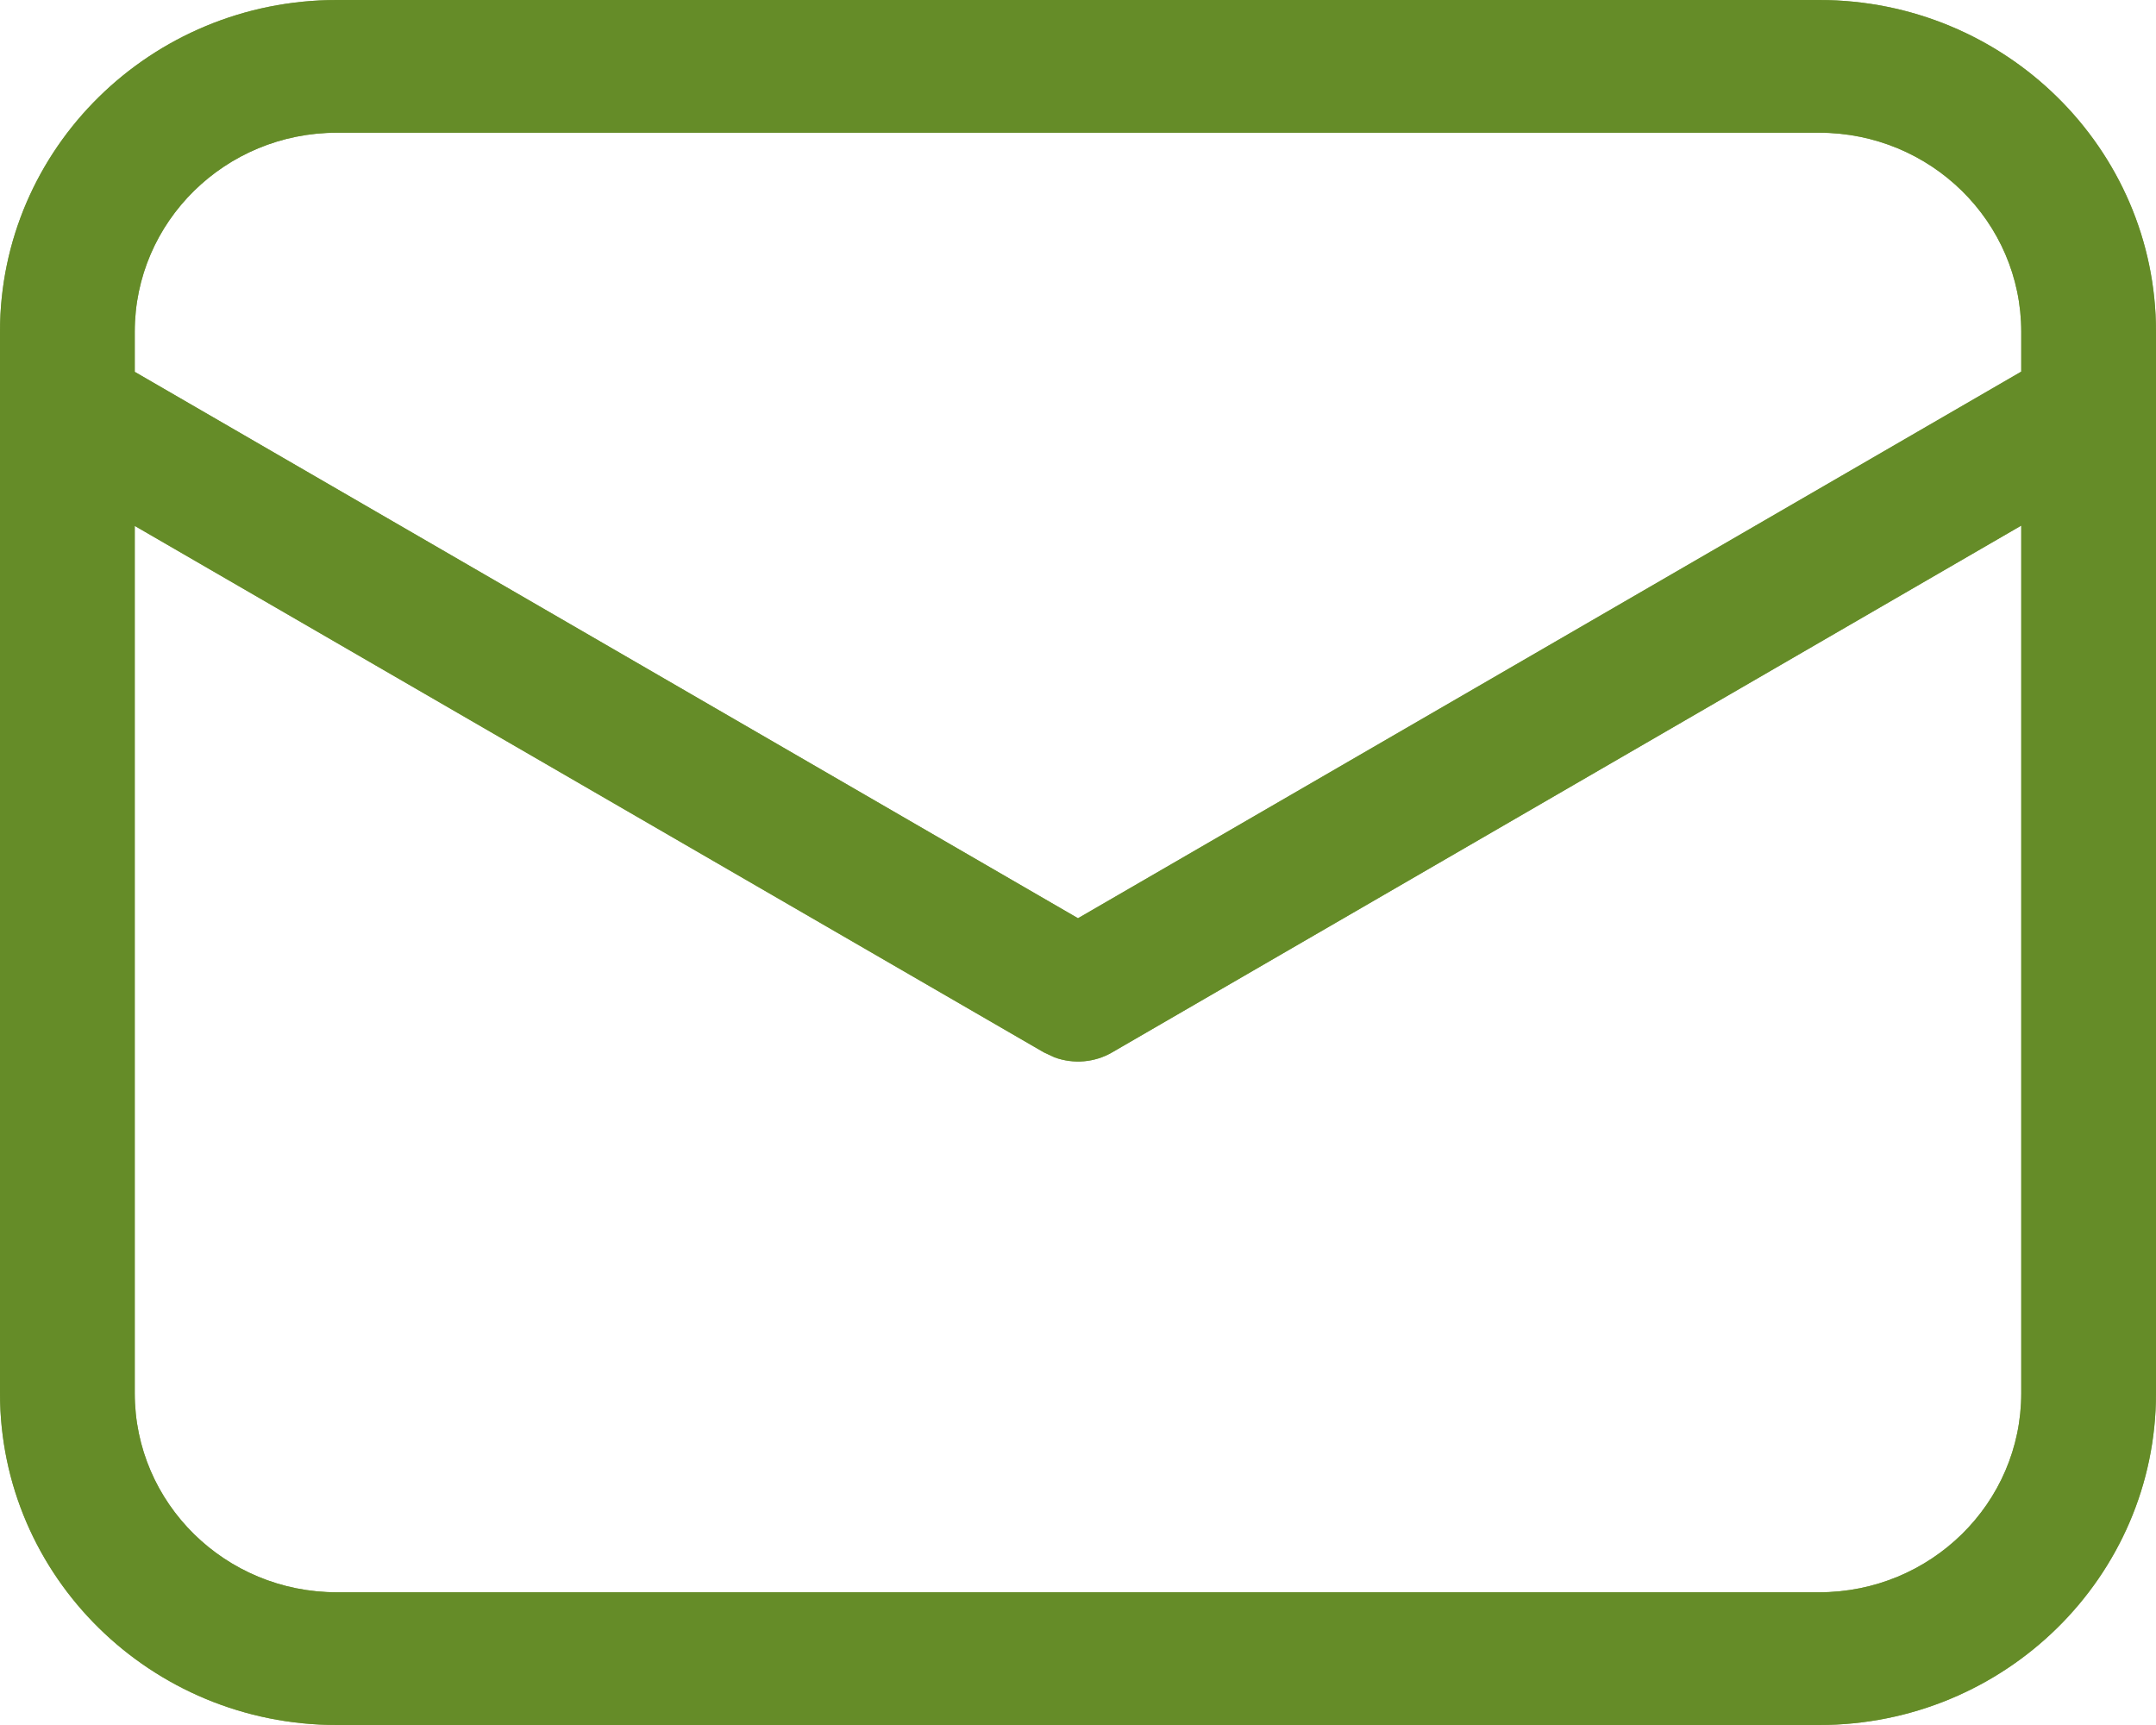 <svg width="20" height="16" viewBox="0 0 20 16" fill="none" xmlns="http://www.w3.org/2000/svg">
<path d="M16.875 0C18.601 0 20 1.378 20 3.077V12.923C20 14.622 18.601 16 16.875 16H3.125C1.399 16 0 14.622 0 12.923V3.077C0 1.378 1.399 0 3.125 0H16.875ZM18.75 4.875L10.317 9.761C10.154 9.856 9.958 9.871 9.784 9.808L9.683 9.761L1.25 4.878V12.923C1.25 13.943 2.089 14.769 3.125 14.769H16.875C17.91 14.769 18.75 13.943 18.75 12.923V4.875ZM16.875 1.231H3.125C2.089 1.231 1.25 2.057 1.25 3.077V3.449L10 8.517L18.75 3.447V3.077C18.75 2.057 17.91 1.231 16.875 1.231Z" fill="#668C28"/>
<path d="M16.875 0C18.601 0 20 1.378 20 3.077V12.923C20 14.622 18.601 16 16.875 16H3.125C1.399 16 0 14.622 0 12.923V3.077C0 1.378 1.399 0 3.125 0H16.875ZM18.75 4.875L10.317 9.761C10.154 9.856 9.958 9.871 9.784 9.808L9.683 9.761L1.25 4.878V12.923C1.25 13.943 2.089 14.769 3.125 14.769H16.875C17.91 14.769 18.75 13.943 18.75 12.923V4.875ZM16.875 1.231H3.125C2.089 1.231 1.25 2.057 1.25 3.077V3.449L10 8.517L18.75 3.447V3.077C18.75 2.057 17.91 1.231 16.875 1.231Z" fill="#668C28" fill-opacity="0.8"/>
</svg>
